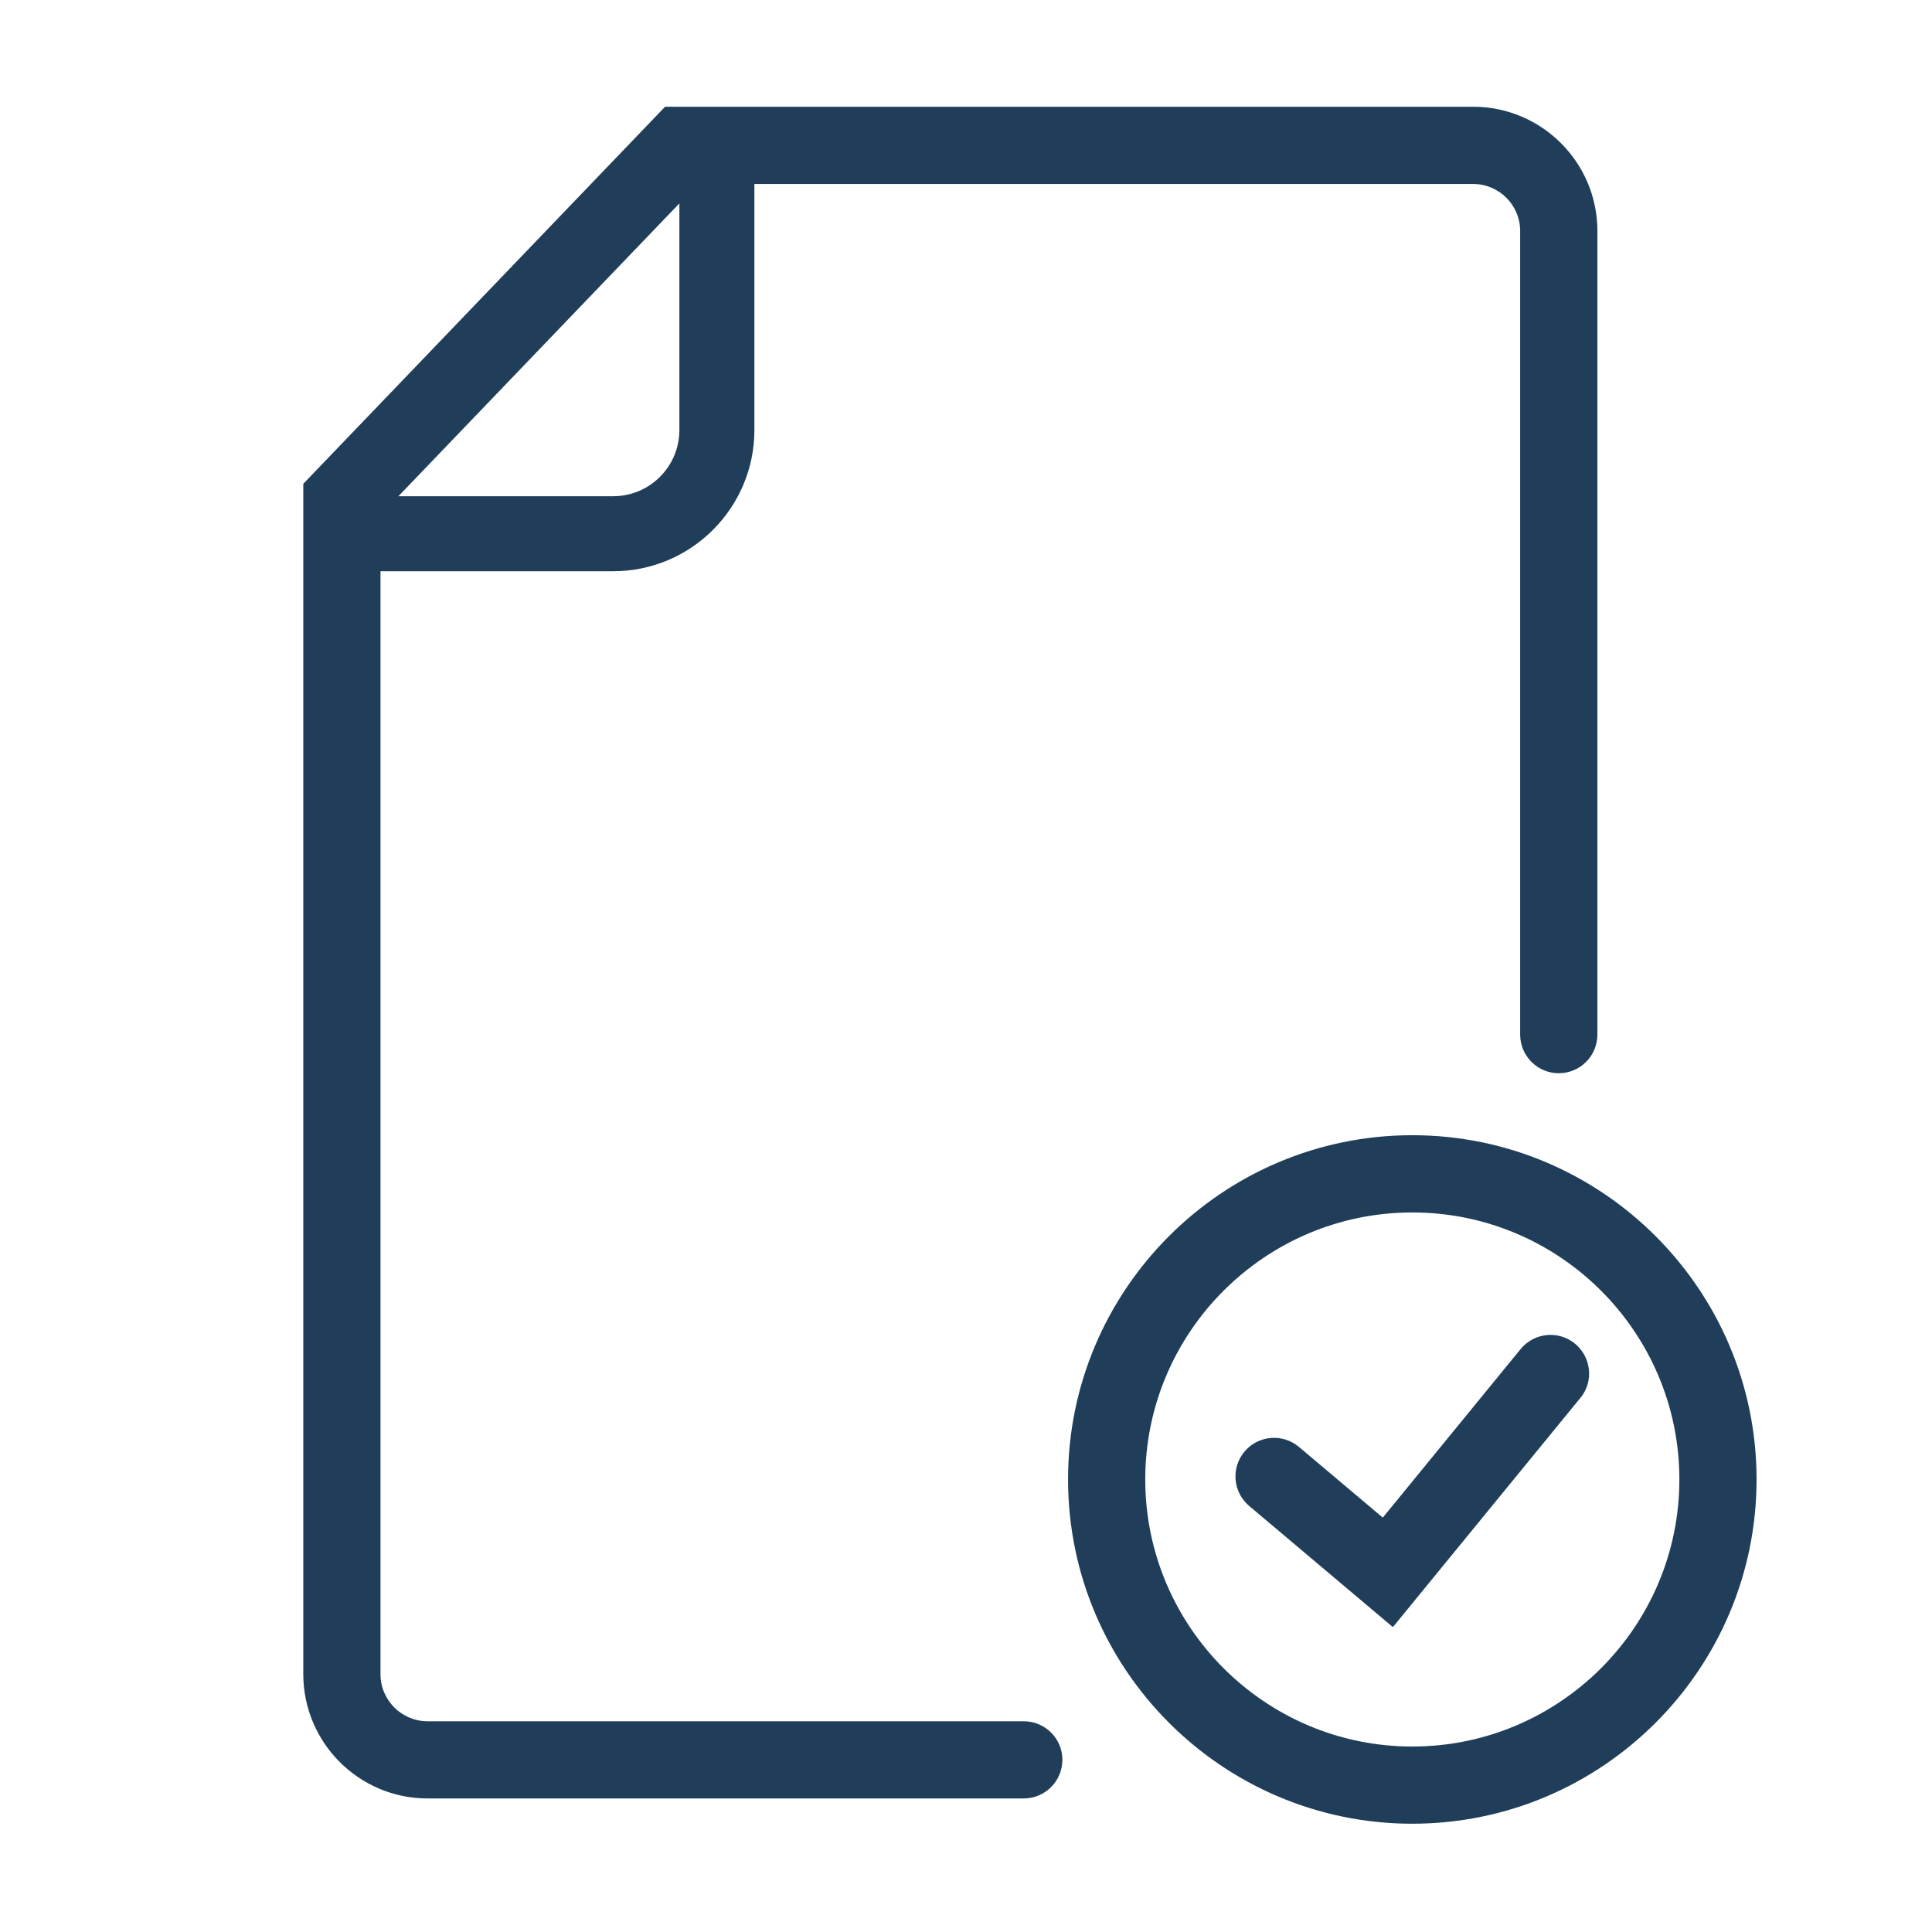 <?xml version="1.0" encoding="UTF-8"?>
<!-- Generator: Adobe Illustrator 28.5.0, SVG Export Plug-In . SVG Version: 9.03 Build 54727)  -->
<svg xmlns="http://www.w3.org/2000/svg" xmlns:xlink="http://www.w3.org/1999/xlink" version="1.1" id="pos" x="0px" y="0px" viewBox="0 0 425.2 425.2" style="enable-background:new 0 0 425.2 425.2;" xml:space="preserve">
<path style="fill:#203E5A;" d="M310.82,401.37c-41.77,0-75.76-33.99-75.76-75.77s33.99-75.76,75.76-75.76s75.77,33.98,75.77,75.76  S352.6,401.37,310.82,401.37z M310.82,266.84c-32.4,0-58.77,26.36-58.77,58.76s26.36,58.78,58.77,58.78s58.78-26.36,58.78-58.78  S343.24,266.84,310.82,266.84z M347.82,307.67c2.97-3.63,2.43-8.98-1.2-11.96c-3.65-2.98-8.98-2.43-11.96,1.2L304.33,334  l-18.46-15.56c-3.58-3.02-8.95-2.56-11.97,1.02c-3.02,3.59-2.56,8.94,1.02,11.97l31.63,26.67l41.26-50.44L347.82,307.67z   M233.82,387.32c0-4.69-3.81-8.5-8.5-8.5H94.1c-5.71,0-10.36-4.64-10.36-10.36V113.32l69.88-72.83h170.59  c5.71,0,10.35,4.64,10.35,10.35V227.7c0,4.69,3.81,8.5,8.5,8.5s8.5-3.81,8.5-8.5V50.83c0-15.08-12.27-27.34-27.35-27.34H146.37  l-79.62,82.99v261.97c0,15.09,12.27,27.36,27.34,27.36h131.22c4.69,0,8.5-3.81,8.5-8.5L233.82,387.32z M166.03,94.65V31.98h-16.51  v62.67c0,8.03-6.53,14.56-14.56,14.56H75.24v16.51h59.72C152.09,125.72,166.03,111.78,166.03,94.65z"></path>
</svg>
